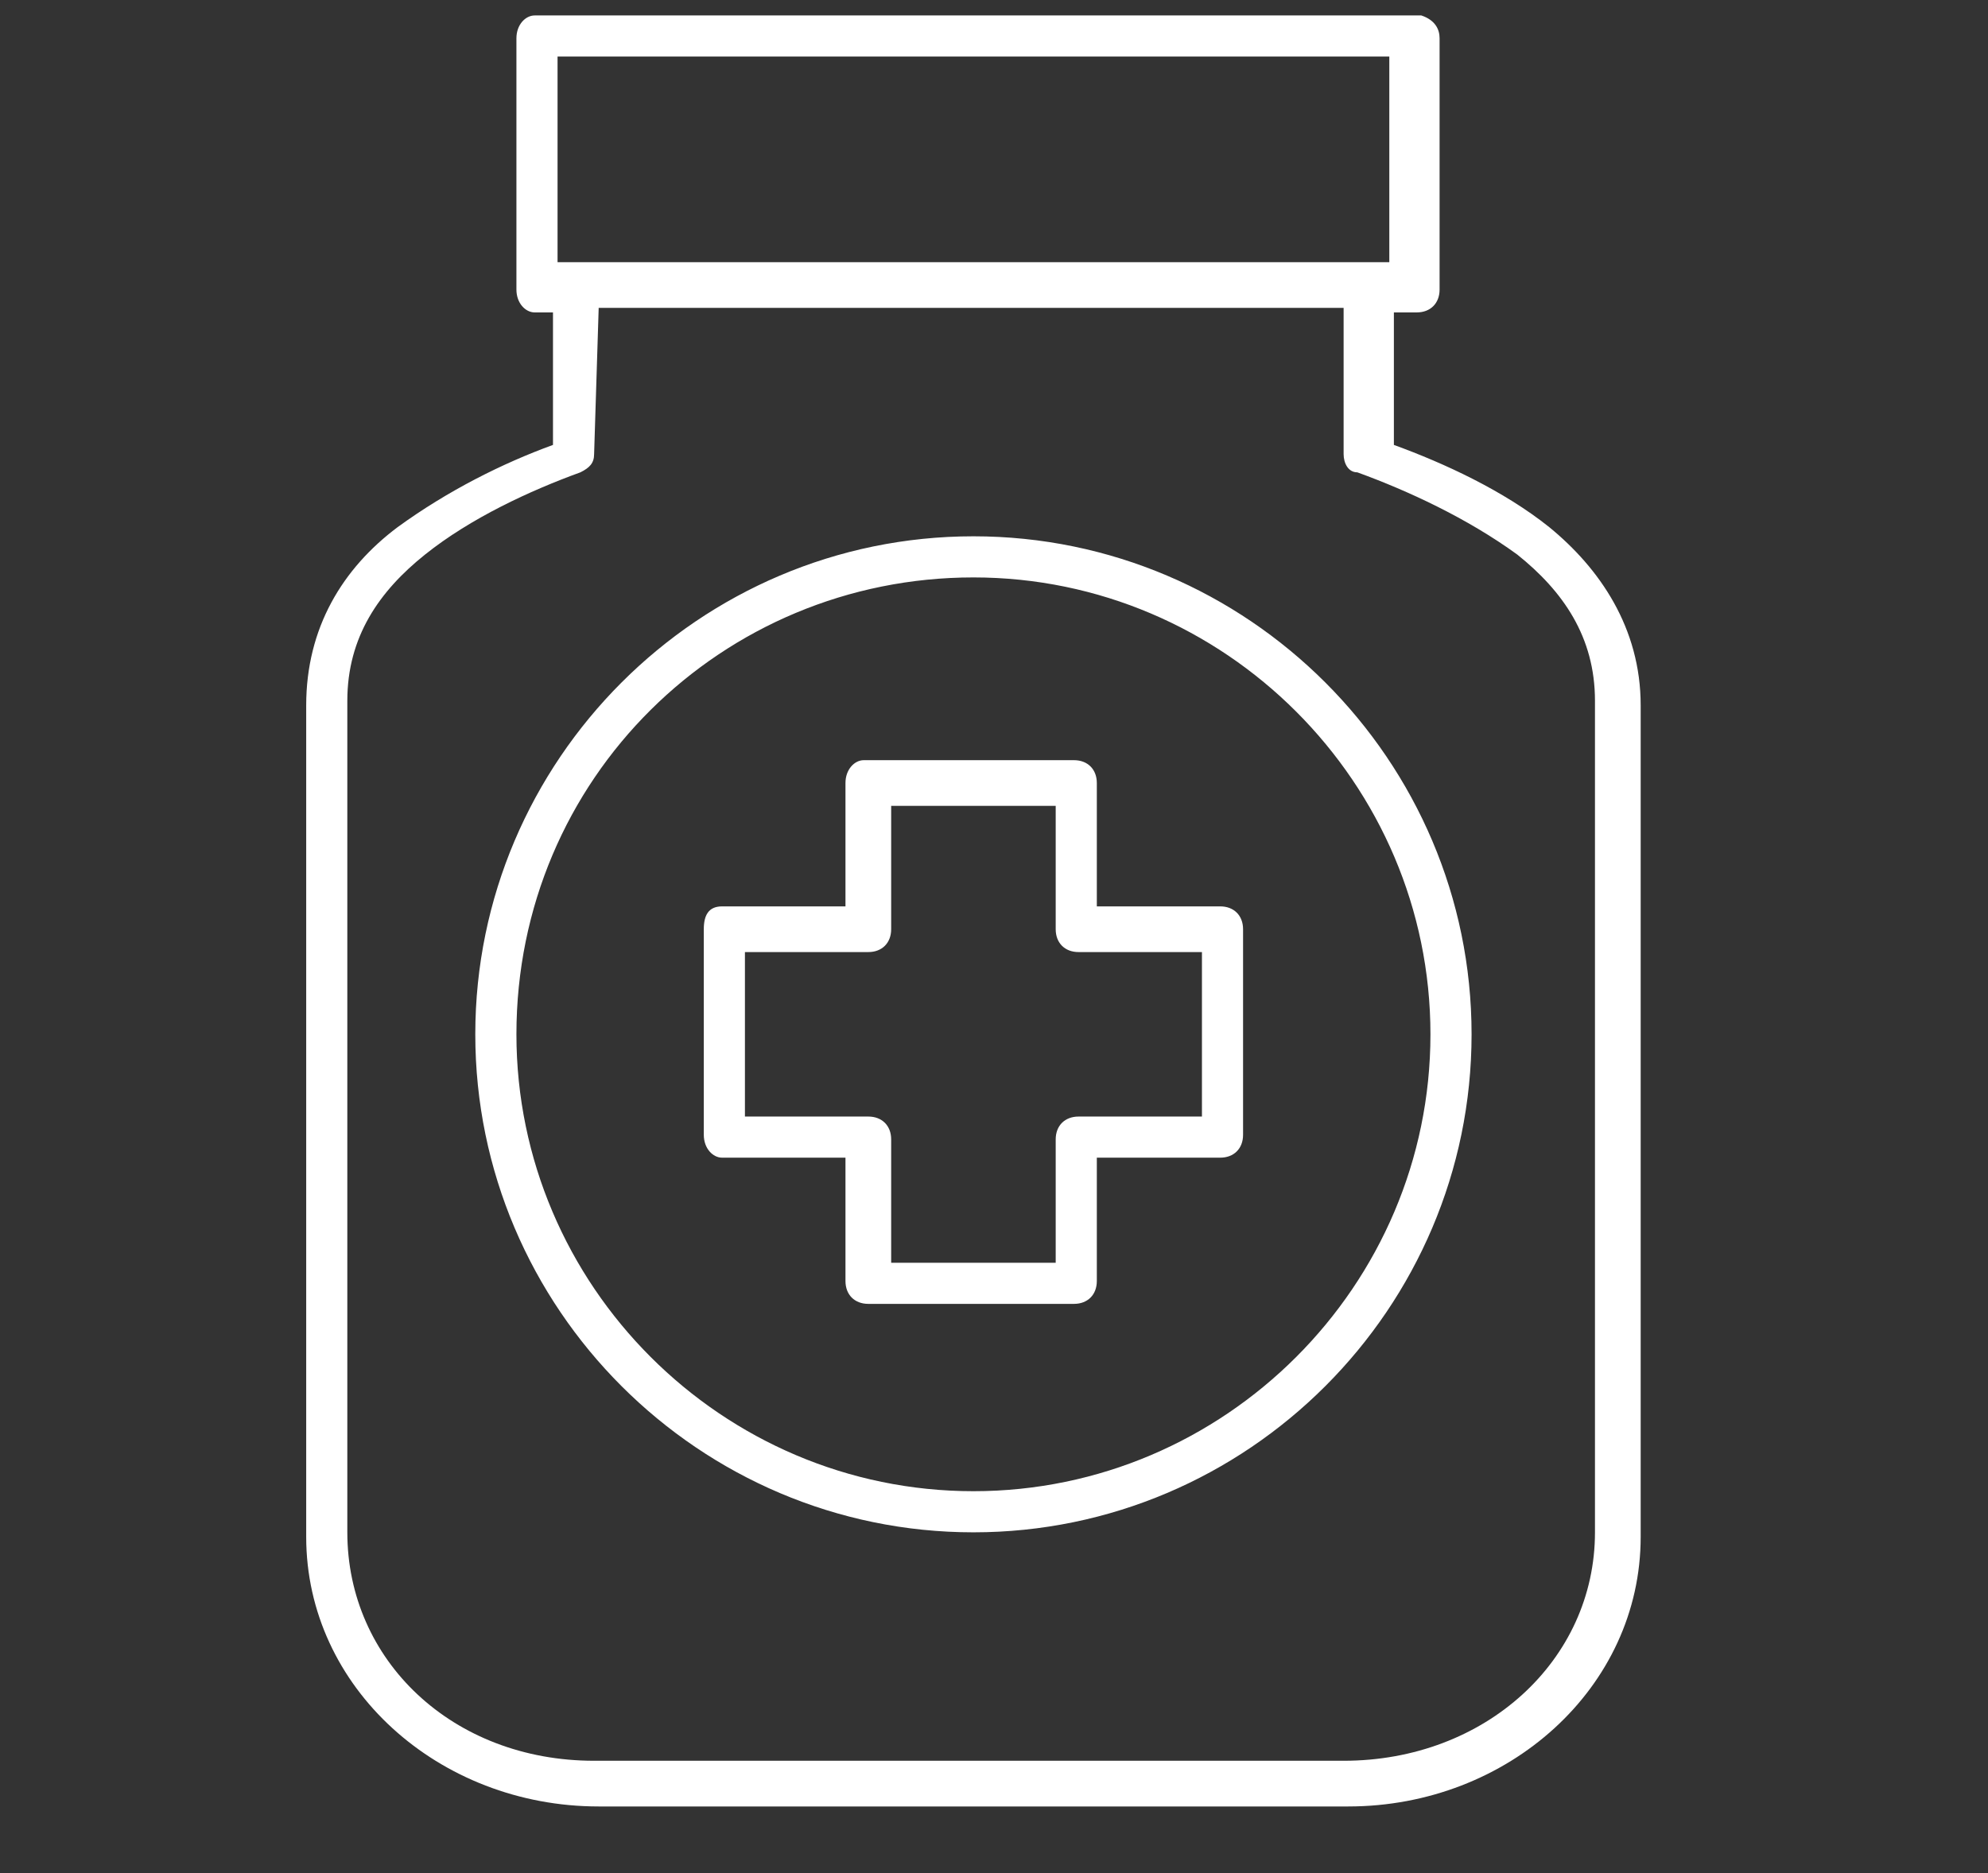 <?xml version="1.0" encoding="utf-8"?>
<!-- Generator: Adobe Illustrator 23.0.3, SVG Export Plug-In . SVG Version: 6.00 Build 0)  -->
<svg version="1.1" id="Слой_1" xmlns="http://www.w3.org/2000/svg" xmlns:xlink="http://www.w3.org/1999/xlink" x="0px" y="0px"
	 viewBox="0 0 43.5 41" style="enable-background:new 0 0 43.5 41;" xml:space="preserve">
<rect x="0" y="0" width="43.5" height="41" fill="#333333" stroke="none"/>
<style type="text/css">
	.st0{fill:#FFFFFF;}
</style>
<g transform="translate(0,-952.362)">
	<path class="st0" d="M11.7,952.7c-0.2,0-0.4,0.2-0.4,0.5v5.5c0,0.3,0.2,0.5,0.4,0.5h0.4v2.9c-1.1,0.4-2.3,1-3.4,1.8
		c-1.2,0.9-2,2.2-2,3.9v18.2c0,3.3,2.9,5.9,6.4,5.9h8.2h8.2c3.5,0,6.4-2.6,6.4-5.9v-18.2c0-1.7-0.9-3-2-3.9c-1-0.8-2.3-1.4-3.4-1.8
		v-2.9h0.5c0.3,0,0.5-0.2,0.5-0.5v-5.5c0-0.2-0.1-0.4-0.4-0.5c0,0-0.1,0-0.1,0H11.7C11.7,952.7,11.7,952.7,11.7,952.7L11.7,952.7z
		 M12.2,953.6h18.2v4.5h-0.4H12.6h-0.4V953.6z M13.1,959.1h16.3v3.2c0,0.2,0.1,0.4,0.3,0.4c1.1,0.4,2.4,1,3.5,1.8
		c1,0.8,1.7,1.8,1.7,3.2v18.2c0,2.8-2.4,5-5.5,5h-8.2h-8.2c-3.1,0-5.4-2.2-5.4-5v-18.2c0-1.4,0.7-2.4,1.7-3.2s2.3-1.4,3.4-1.8
		c0.2-0.1,0.3-0.2,0.3-0.4L13.1,959.1L13.1,959.1z M21.3,964.1c-6,0-10.9,4.9-10.9,10.9s4.9,10.9,10.9,10.9S32.2,981,32.2,975
		S27.3,964.1,21.3,964.1z M21.3,965c5.5,0,10,4.5,10,10s-4.5,10-10,10s-10-4.5-10-10C11.3,969.4,15.8,965,21.3,965L21.3,965z
		 M18.9,969c-0.2,0-0.4,0.2-0.4,0.5v2.7h-2.7c-0.3,0-0.4,0.2-0.4,0.5v4.5c0,0.3,0.2,0.5,0.4,0.5h2.7v2.7c0,0.3,0.2,0.5,0.5,0.5h4.5
		c0.3,0,0.5-0.2,0.5-0.5v-2.7h2.7c0.3,0,0.5-0.2,0.5-0.5v-4.5c0-0.3-0.2-0.5-0.5-0.5H24v-2.7c0-0.3-0.2-0.5-0.5-0.5H18.9
		C19,969,19,969,18.9,969L18.9,969z M19.5,970h3.6v2.7c0,0.3,0.2,0.5,0.5,0.5h2.7v3.6h-2.7c-0.3,0-0.5,0.2-0.5,0.5v2.7h-3.6v-2.7
		c0-0.3-0.2-0.5-0.5-0.5h-2.7v-3.6H19c0.3,0,0.5-0.2,0.5-0.5V970z"/>
</g>
</svg>

